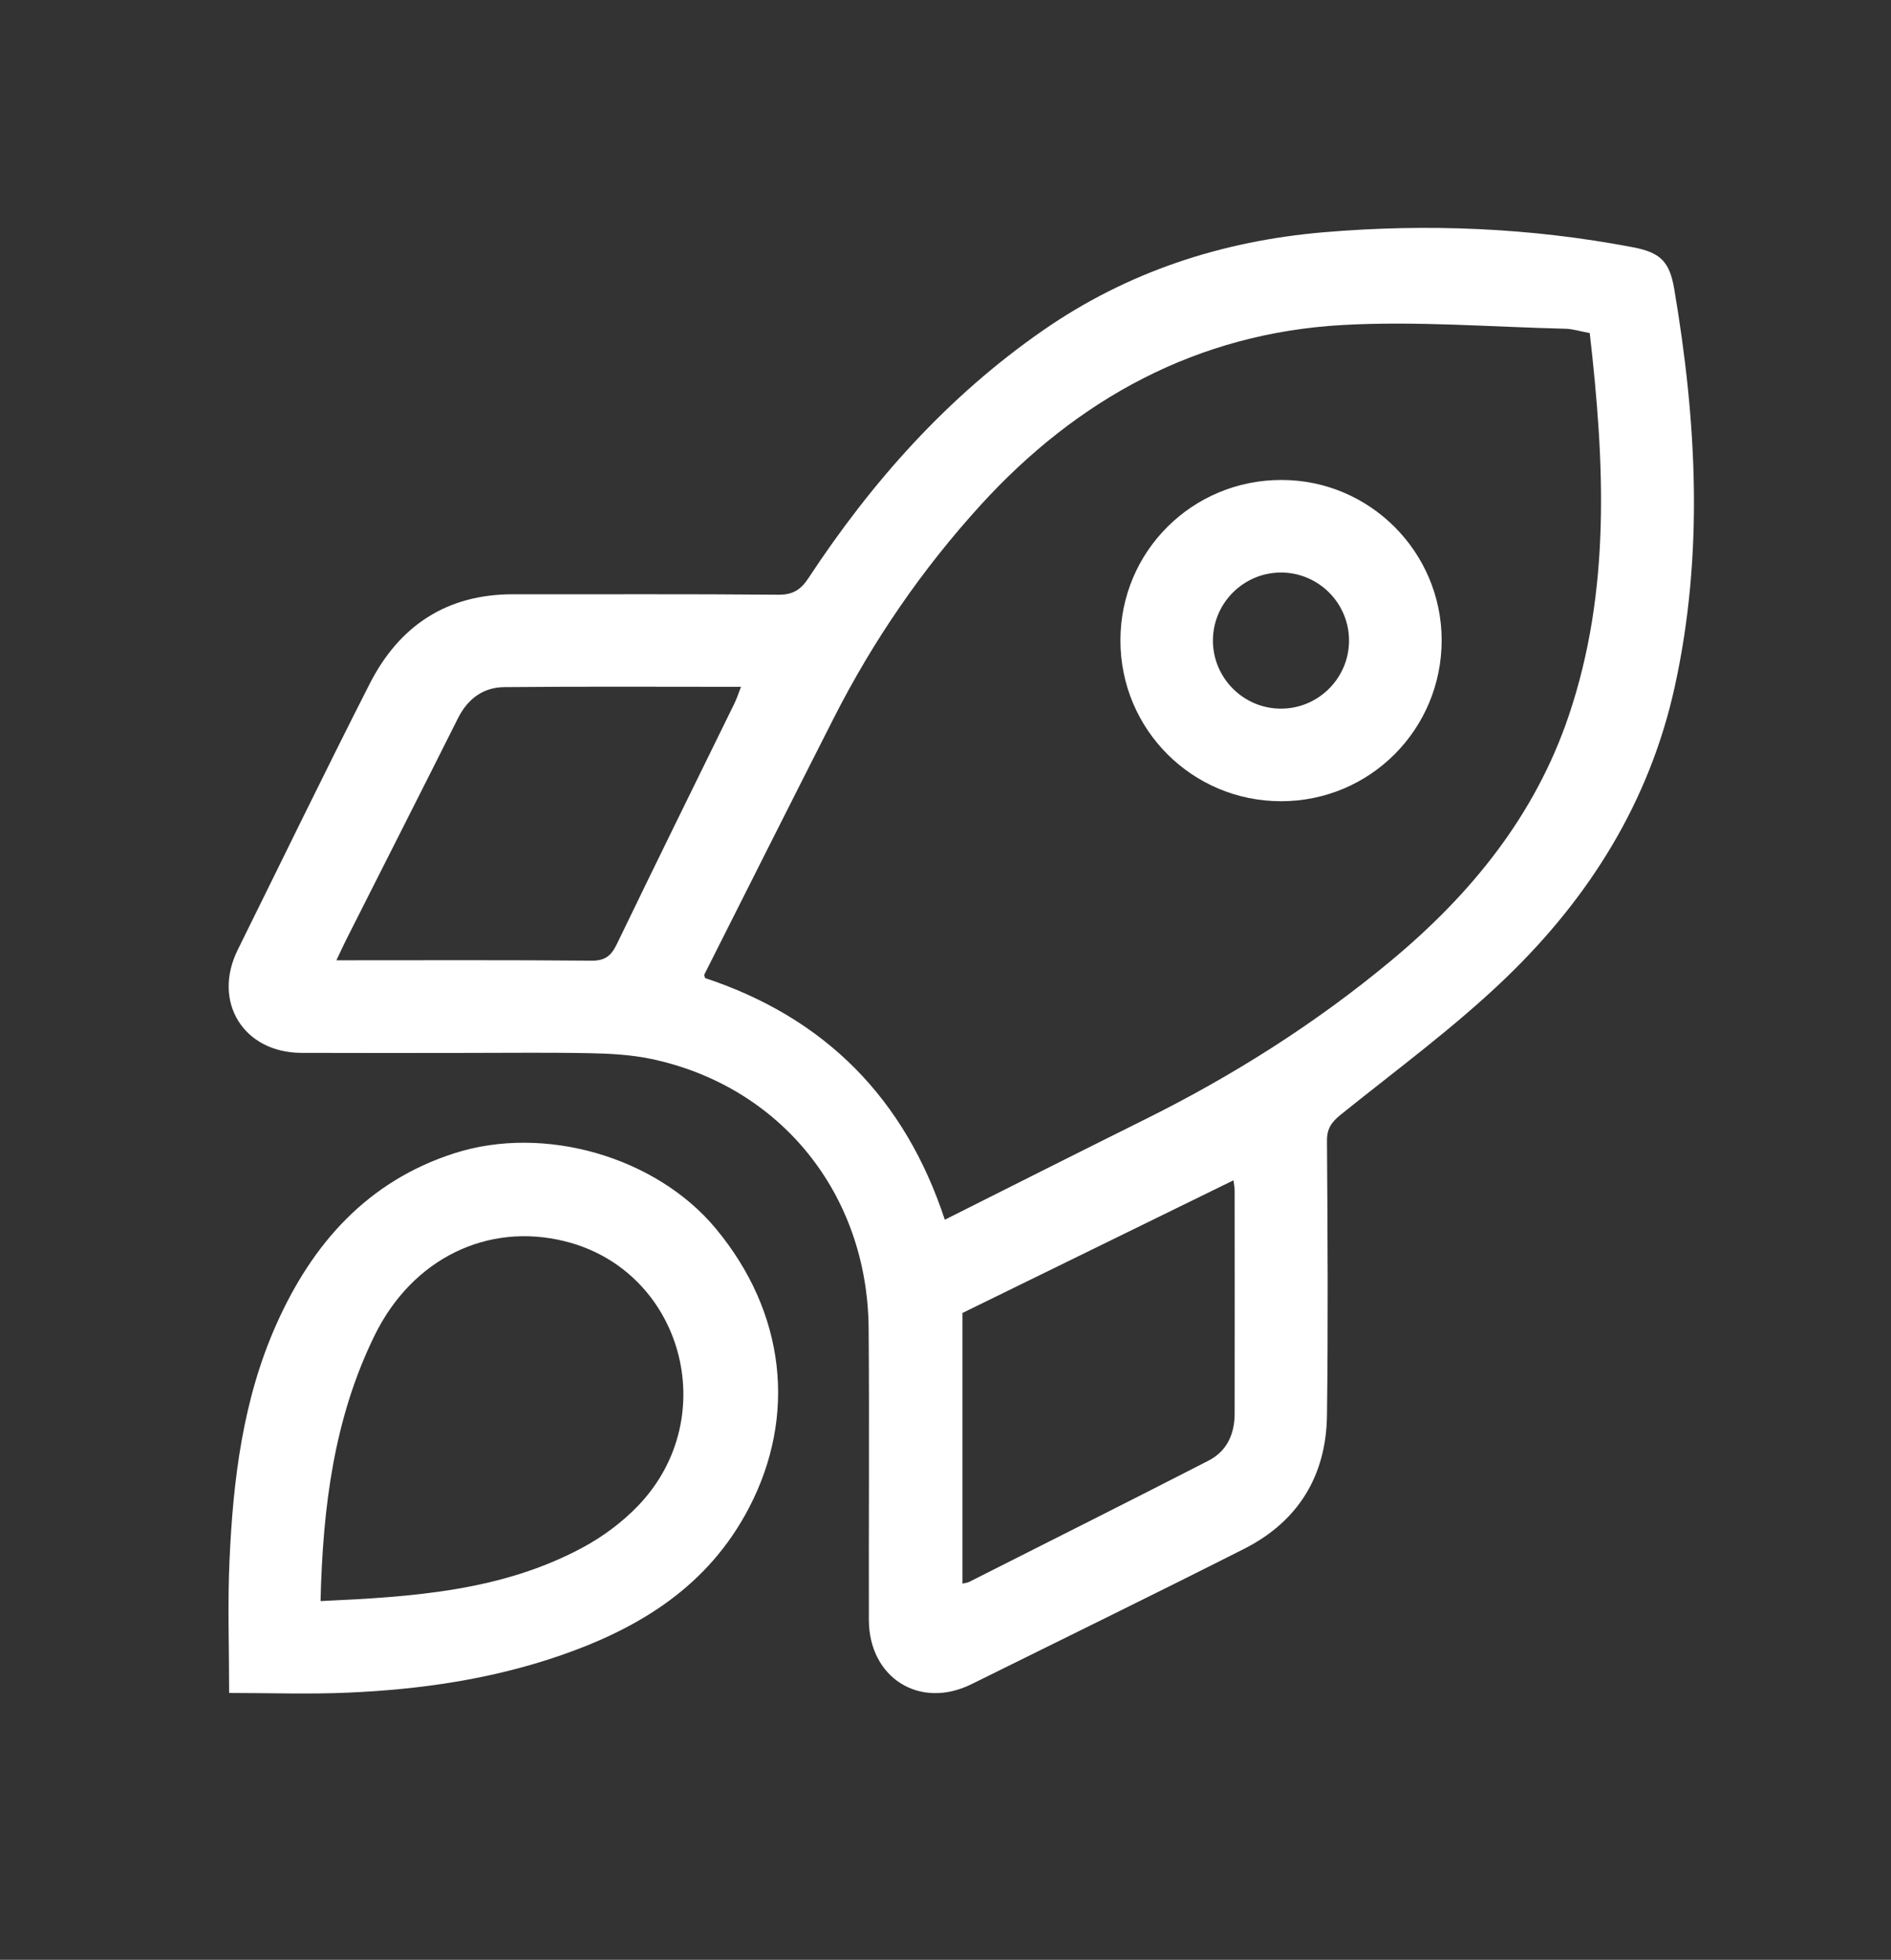 <?xml version="1.0" encoding="utf-8"?>
<!-- Generator: Adobe Illustrator 26.0.3, SVG Export Plug-In . SVG Version: 6.00 Build 0)  -->
<svg version="1.1" id="Ebene_1" xmlns="http://www.w3.org/2000/svg" xmlns:xlink="http://www.w3.org/1999/xlink" x="0px" y="0px"
	 viewBox="0 0 248 257" style="enable-background:new 0 0 248 257;" xml:space="preserve">
<rect x="0" y="0" width="248" height="257" fill="#333333" stroke="none"/>
<style type="text/css">
	.st0{fill:none;}
	.st1{fill:#FFFFFF;}
</style>
<g>
	<path class="st0" d="M59.5,138.07c-6.67,0-13.33,0.02-20-0.01C46.17,138.09,52.83,138.07,59.5,138.07c4.44,0,8.88-0.04,13.31-0.02
		C68.38,138.02,63.94,138.07,59.5,138.07z"/>
	<path class="st1" d="M214.13,32.42c-13.42-2.56-26.95-3.12-40.55-1.96c-13.35,1.14-25.72,5.18-36.8,12.87
		c-12.51,8.68-22.42,19.82-30.74,32.46c-1.02,1.55-2.05,2.22-3.99,2.2c-11.58-0.11-23.17-0.04-34.75-0.06
		c-8.73-0.01-14.94,4.14-18.81,11.73c-5.89,11.57-11.55,23.25-17.31,34.89c-3.37,6.8,0.73,13.48,8.32,13.52
		c6.67,0.03,13.33,0.01,20,0.01c4.44,0,8.88-0.04,13.31-0.02c1.48,0.01,2.96,0.02,4.44,0.05c2.74,0.05,5.52,0.2,8.19,0.76
		c16.95,3.6,28.33,17.71,28.48,35.31c0.1,12.75,0,25.5,0.03,38.25c0.02,7.62,6.69,11.78,13.45,8.43
		c11.93-5.91,23.9-11.75,35.78-17.76c7.09-3.59,10.75-9.6,10.85-17.49c0.16-12,0.08-24,0-36c-0.01-1.62,0.6-2.47,1.82-3.45
		c7.32-5.89,14.95-11.48,21.7-17.98c10.91-10.52,18.78-23.06,22.09-38.13c3.82-17.38,2.88-34.75-0.06-52.11
		C218.96,34.27,217.75,33.11,214.13,32.42z M80.89,123.82c-0.73,1.51-1.53,2.18-3.33,2.16c-10.99-0.1-21.99-0.05-33.44-0.05
		c0.54-1.14,0.91-1.96,1.31-2.75c4.87-9.66,9.78-19.3,14.62-28.97c1.28-2.56,3.3-4.07,6.07-4.1c10.24-0.1,20.48-0.04,31.06-0.04
		c-0.33,0.84-0.54,1.51-0.84,2.13C91.17,102.74,85.99,113.26,80.89,123.82z M158.48,191.55c-10.44,5.36-20.92,10.61-31.39,15.9
		c-0.21,0.11-0.46,0.12-0.87,0.22c0-11.85,0-23.62,0-35.49c11.73-5.74,23.51-11.51,35.55-17.4c0.07,0.59,0.15,0.95,0.15,1.32
		c0.01,9.75,0.01,19.49,0,29.24C161.93,188.04,160.91,190.31,158.48,191.55z M205.75,93.82c-4.42,13.1-12.79,23.4-23.28,32.13
		c-9.9,8.24-20.71,15.08-32.24,20.81c-8.71,4.33-17.4,8.71-26.32,13.19c-5.23-15.89-15.68-26.47-31.44-31.69
		c-0.04-0.18-0.15-0.37-0.09-0.48c5.65-11.22,11.29-22.44,16.98-33.64c5.16-10.16,11.61-19.52,19.24-27.9
		c12.7-13.94,28.44-22.56,47.5-23.62c9.69-0.54,19.45,0.26,29.18,0.49c0.98,0.02,1.95,0.34,3.21,0.57
		C210.44,60.7,211.28,77.45,205.75,93.82z"/>
	<path class="st1" d="M59.6,151.23c-11.41,3.66-18.65,11.86-23.37,22.47c-4.37,9.81-5.66,20.32-6.13,30.92
		c-0.26,5.71-0.05,11.45-0.05,17.39c5.4,0,10.48,0.18,15.55-0.04c9.51-0.41,18.88-1.76,27.93-4.89c10.46-3.62,19.37-9.13,24.7-19.35
		c6.3-12.08,4.77-25.62-4.33-36.59C86.13,151.75,71.46,147.43,59.6,151.23z M83.75,197.39c-2.09,2.19-4.65,4.1-7.32,5.54
		c-10.64,5.73-22.34,6.48-34.39,7.03c0.29-12.34,1.77-24.01,7.1-34.86c4.95-10.07,14.81-14.85,24.96-12.32
		C89.44,166.6,94.84,185.74,83.75,197.39z"/>
	<path class="st1" d="M168.1,62.94c-11.71-0.03-21.16,9.36-21.16,21.03c-0.01,11.68,9.41,21.11,21.09,21.1
		c11.67-0.01,21.06-9.45,21.04-21.15C189.04,72.36,179.64,62.96,168.1,62.94z M167.94,92.93c-4.89-0.03-8.86-4.03-8.87-8.92
		c0-4.89,3.97-8.89,8.86-8.93c4.99-0.04,9.06,4.06,8.99,9.04C176.86,89.01,172.83,92.96,167.94,92.93z"/>
</g>
</svg>
